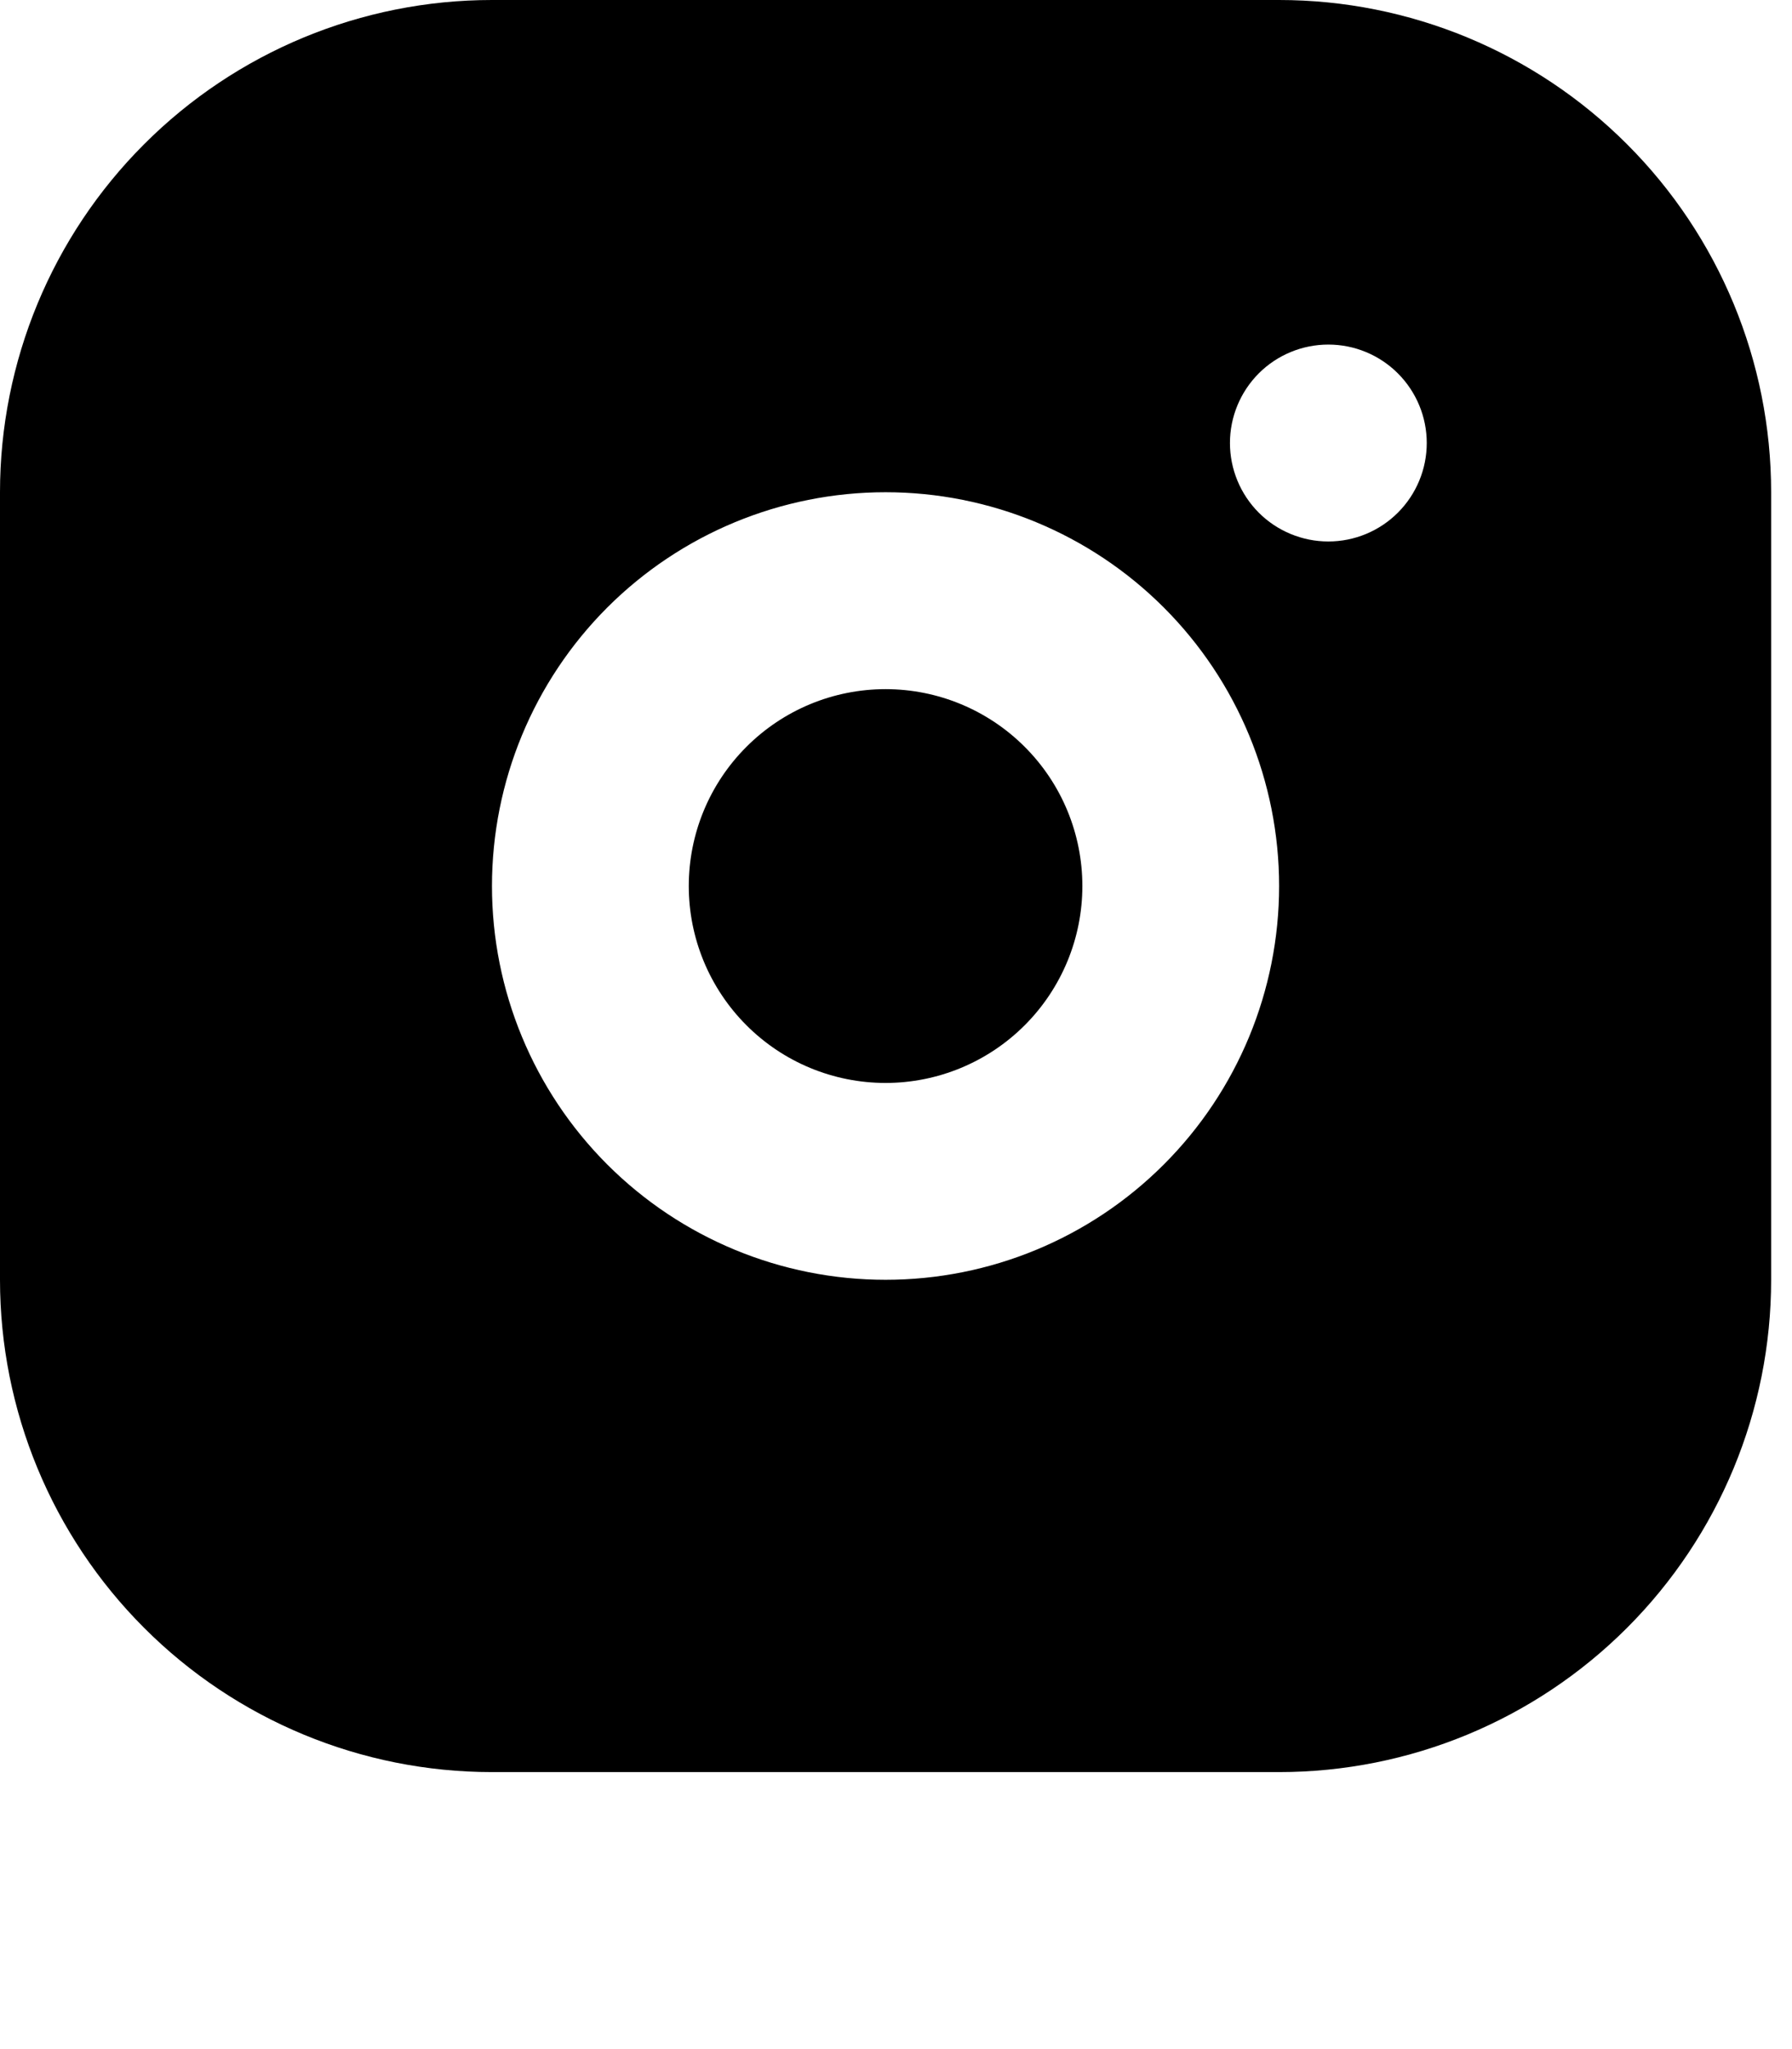<?xml version="1.0" encoding="UTF-8"?> <svg xmlns="http://www.w3.org/2000/svg" width="28" height="32" viewBox="0 0 28 32" fill="none"><path d="M19.986 0C22.025 0 23.98 0.81 25.422 2.252C26.864 3.693 27.674 5.648 27.674 7.687V19.986C27.674 22.025 26.864 23.98 25.422 25.422C23.98 26.864 22.025 27.674 19.986 27.674H7.687C5.648 27.674 3.693 26.864 2.252 25.422C0.81 23.98 0 22.025 0 19.986V7.687C0 5.648 0.81 3.693 2.252 2.252C3.693 0.81 5.648 0 7.687 0H19.986ZM13.837 7.687C12.206 7.687 10.642 8.335 9.488 9.488C8.335 10.642 7.687 12.206 7.687 13.837C7.687 15.468 8.335 17.032 9.488 18.185C10.642 19.339 12.206 19.986 13.837 19.986C15.468 19.986 17.032 19.339 18.185 18.185C19.339 17.032 19.986 15.468 19.986 13.837C19.986 12.206 19.339 10.642 18.185 9.488C17.032 8.335 15.468 7.687 13.837 7.687ZM13.837 10.762C14.652 10.762 15.434 11.086 16.011 11.663C16.588 12.239 16.912 13.021 16.912 13.837C16.912 14.652 16.588 15.434 16.011 16.011C15.434 16.588 14.652 16.912 13.837 16.912C13.021 16.912 12.239 16.588 11.663 16.011C11.086 15.434 10.762 14.652 10.762 13.837C10.762 13.021 11.086 12.239 11.663 11.663C12.239 11.086 13.021 10.762 13.837 10.762ZM20.755 5.381C20.348 5.381 19.956 5.543 19.668 5.831C19.38 6.12 19.218 6.511 19.218 6.918C19.218 7.326 19.38 7.717 19.668 8.006C19.956 8.294 20.348 8.456 20.755 8.456C21.163 8.456 21.554 8.294 21.842 8.006C22.131 7.717 22.293 7.326 22.293 6.918C22.293 6.511 22.131 6.12 21.842 5.831C21.554 5.543 21.163 5.381 20.755 5.381Z" fill="black"></path></svg> 